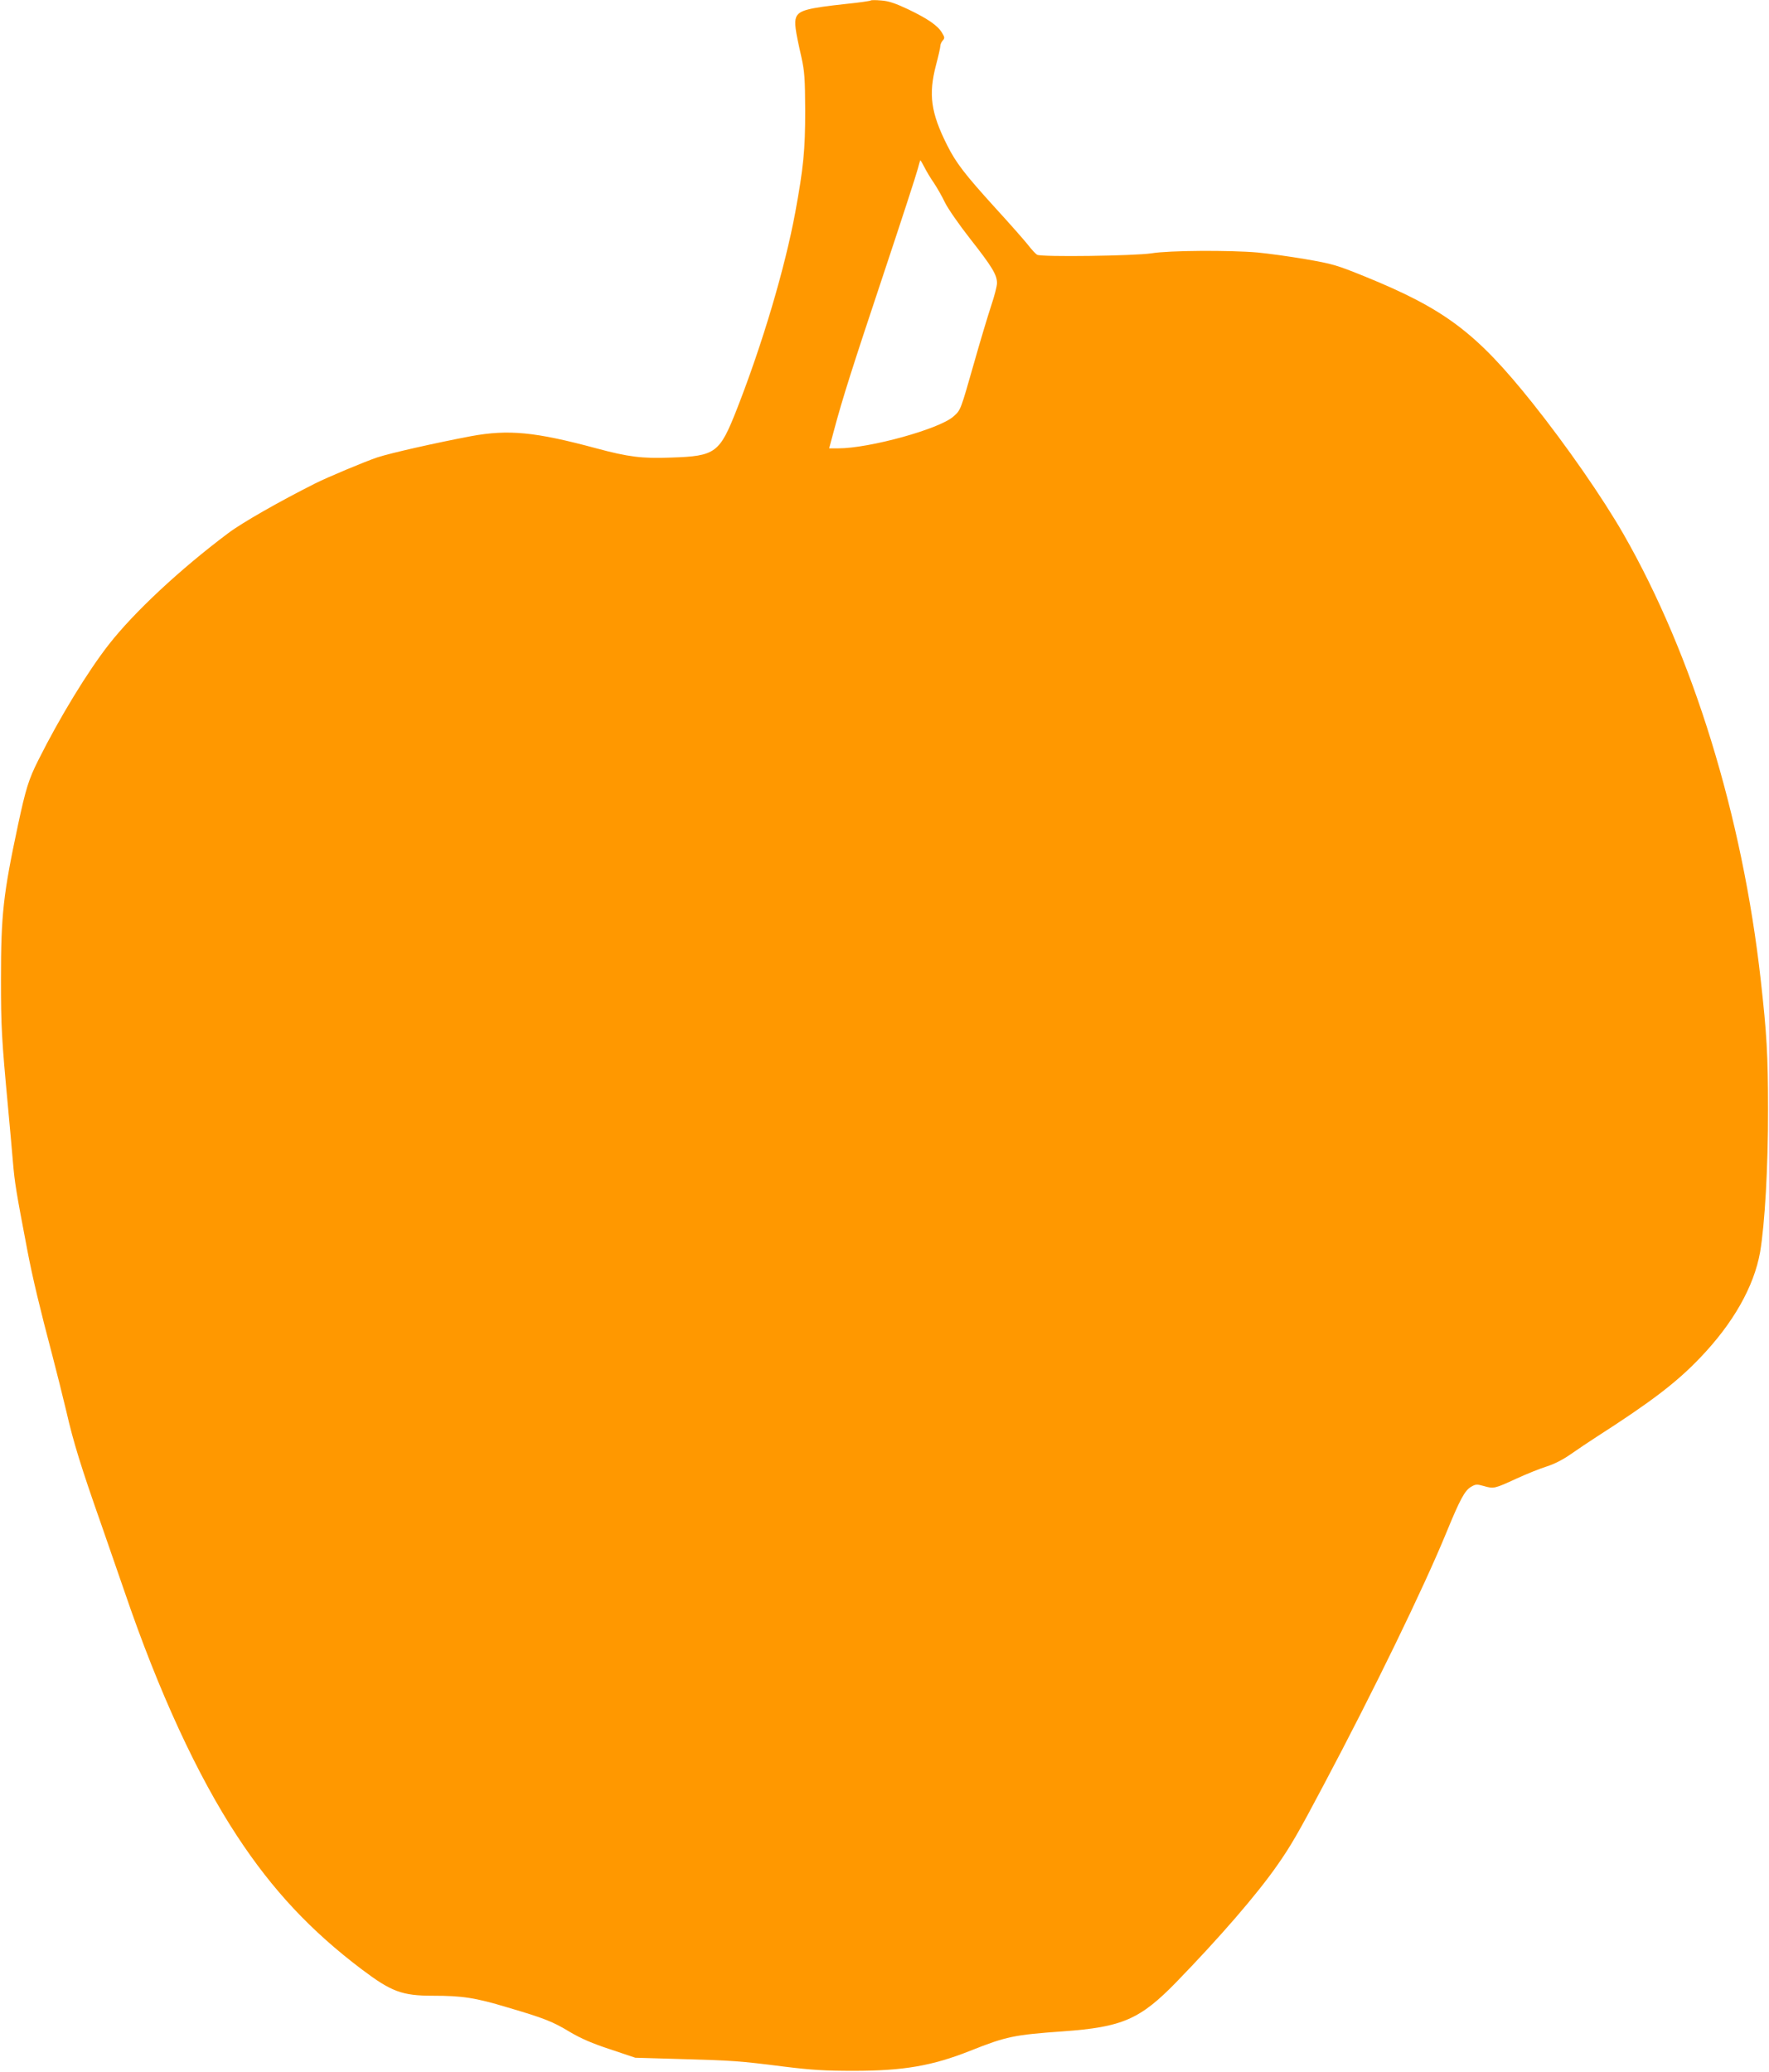 <?xml version="1.0" standalone="no"?>
<!DOCTYPE svg PUBLIC "-//W3C//DTD SVG 20010904//EN"
 "http://www.w3.org/TR/2001/REC-SVG-20010904/DTD/svg10.dtd">
<svg version="1.0" xmlns="http://www.w3.org/2000/svg"
 width="1093pt" height="1280pt" viewBox="0 0 1093 1280"
 preserveAspectRatio="xMidYMid meet">
<g transform="translate(0,1280) scale(0.1,-0.1)"
fill="#ff9800" stroke="none">
<path d="M5380 12797 c-3 -3 -71 -13 -150 -21 -241 -26 -294 -40 -311 -83 -12
-31 -6 -77 33 -248 19 -87 22 -129 23 -330 0 -243 -11 -352 -61 -625 -64 -346
-202 -811 -360 -1215 -108 -275 -131 -293 -409 -302 -177 -7 -263 4 -460 57
-379 102 -543 118 -776 75 -221 -42 -496 -104 -578 -131 -75 -25 -311 -124
-384 -161 -219 -110 -454 -244 -537 -307 -299 -224 -582 -489 -737 -687 -132
-169 -304 -451 -436 -715 -60 -119 -78 -178 -126 -402 -91 -427 -105 -552
-105 -952 0 -295 4 -366 44 -795 10 -110 24 -261 30 -335 11 -129 19 -178 90
-550 32 -167 76 -351 155 -650 24 -91 62 -244 85 -340 43 -189 92 -347 218
-705 44 -126 108 -311 142 -410 211 -619 450 -1136 696 -1510 218 -332 454
-584 769 -822 183 -138 249 -163 439 -163 182 0 262 -12 461 -72 228 -67 279
-87 388 -153 66 -39 137 -70 247 -106 l155 -52 275 -8 c326 -9 371 -12 645
-47 171 -21 251 -26 430 -26 308 0 486 31 720 124 224 89 269 98 574 120 365
26 475 74 698 303 271 279 500 544 624 722 83 118 131 201 289 500 305 574
616 1214 756 1555 85 207 114 261 153 284 29 17 36 17 79 5 62 -18 67 -16 202
46 63 29 148 63 187 75 47 15 100 42 150 77 43 30 114 78 158 106 338 217 494
336 640 489 204 213 332 439 370 652 29 171 50 528 49 881 0 337 -8 470 -45
800 -113 1012 -419 2006 -848 2755 -129 225 -354 549 -563 811 -347 434 -539
579 -1038 782 -173 70 -197 77 -365 106 -99 17 -232 35 -295 41 -174 15 -548
13 -655 -5 -103 -16 -682 -24 -707 -9 -9 5 -35 33 -58 63 -23 29 -113 131
-200 226 -187 206 -243 278 -298 388 -101 201 -116 313 -69 494 15 56 27 110
27 119 0 10 7 25 15 34 13 14 12 20 -5 48 -27 45 -89 87 -210 145 -79 37 -120
51 -165 54 -33 3 -62 3 -65 0z m331 -1029 c12 -24 38 -68 59 -98 20 -30 51
-84 68 -120 17 -36 87 -137 156 -225 136 -173 166 -223 166 -274 0 -19 -16
-81 -36 -140 -19 -58 -67 -216 -105 -351 -85 -297 -82 -292 -128 -333 -85 -77
-519 -197 -712 -197 l-56 0 29 108 c54 202 110 378 308 972 109 327 204 619
211 648 7 28 14 52 16 52 1 0 12 -19 24 -42z"/>
</g>
</svg>
